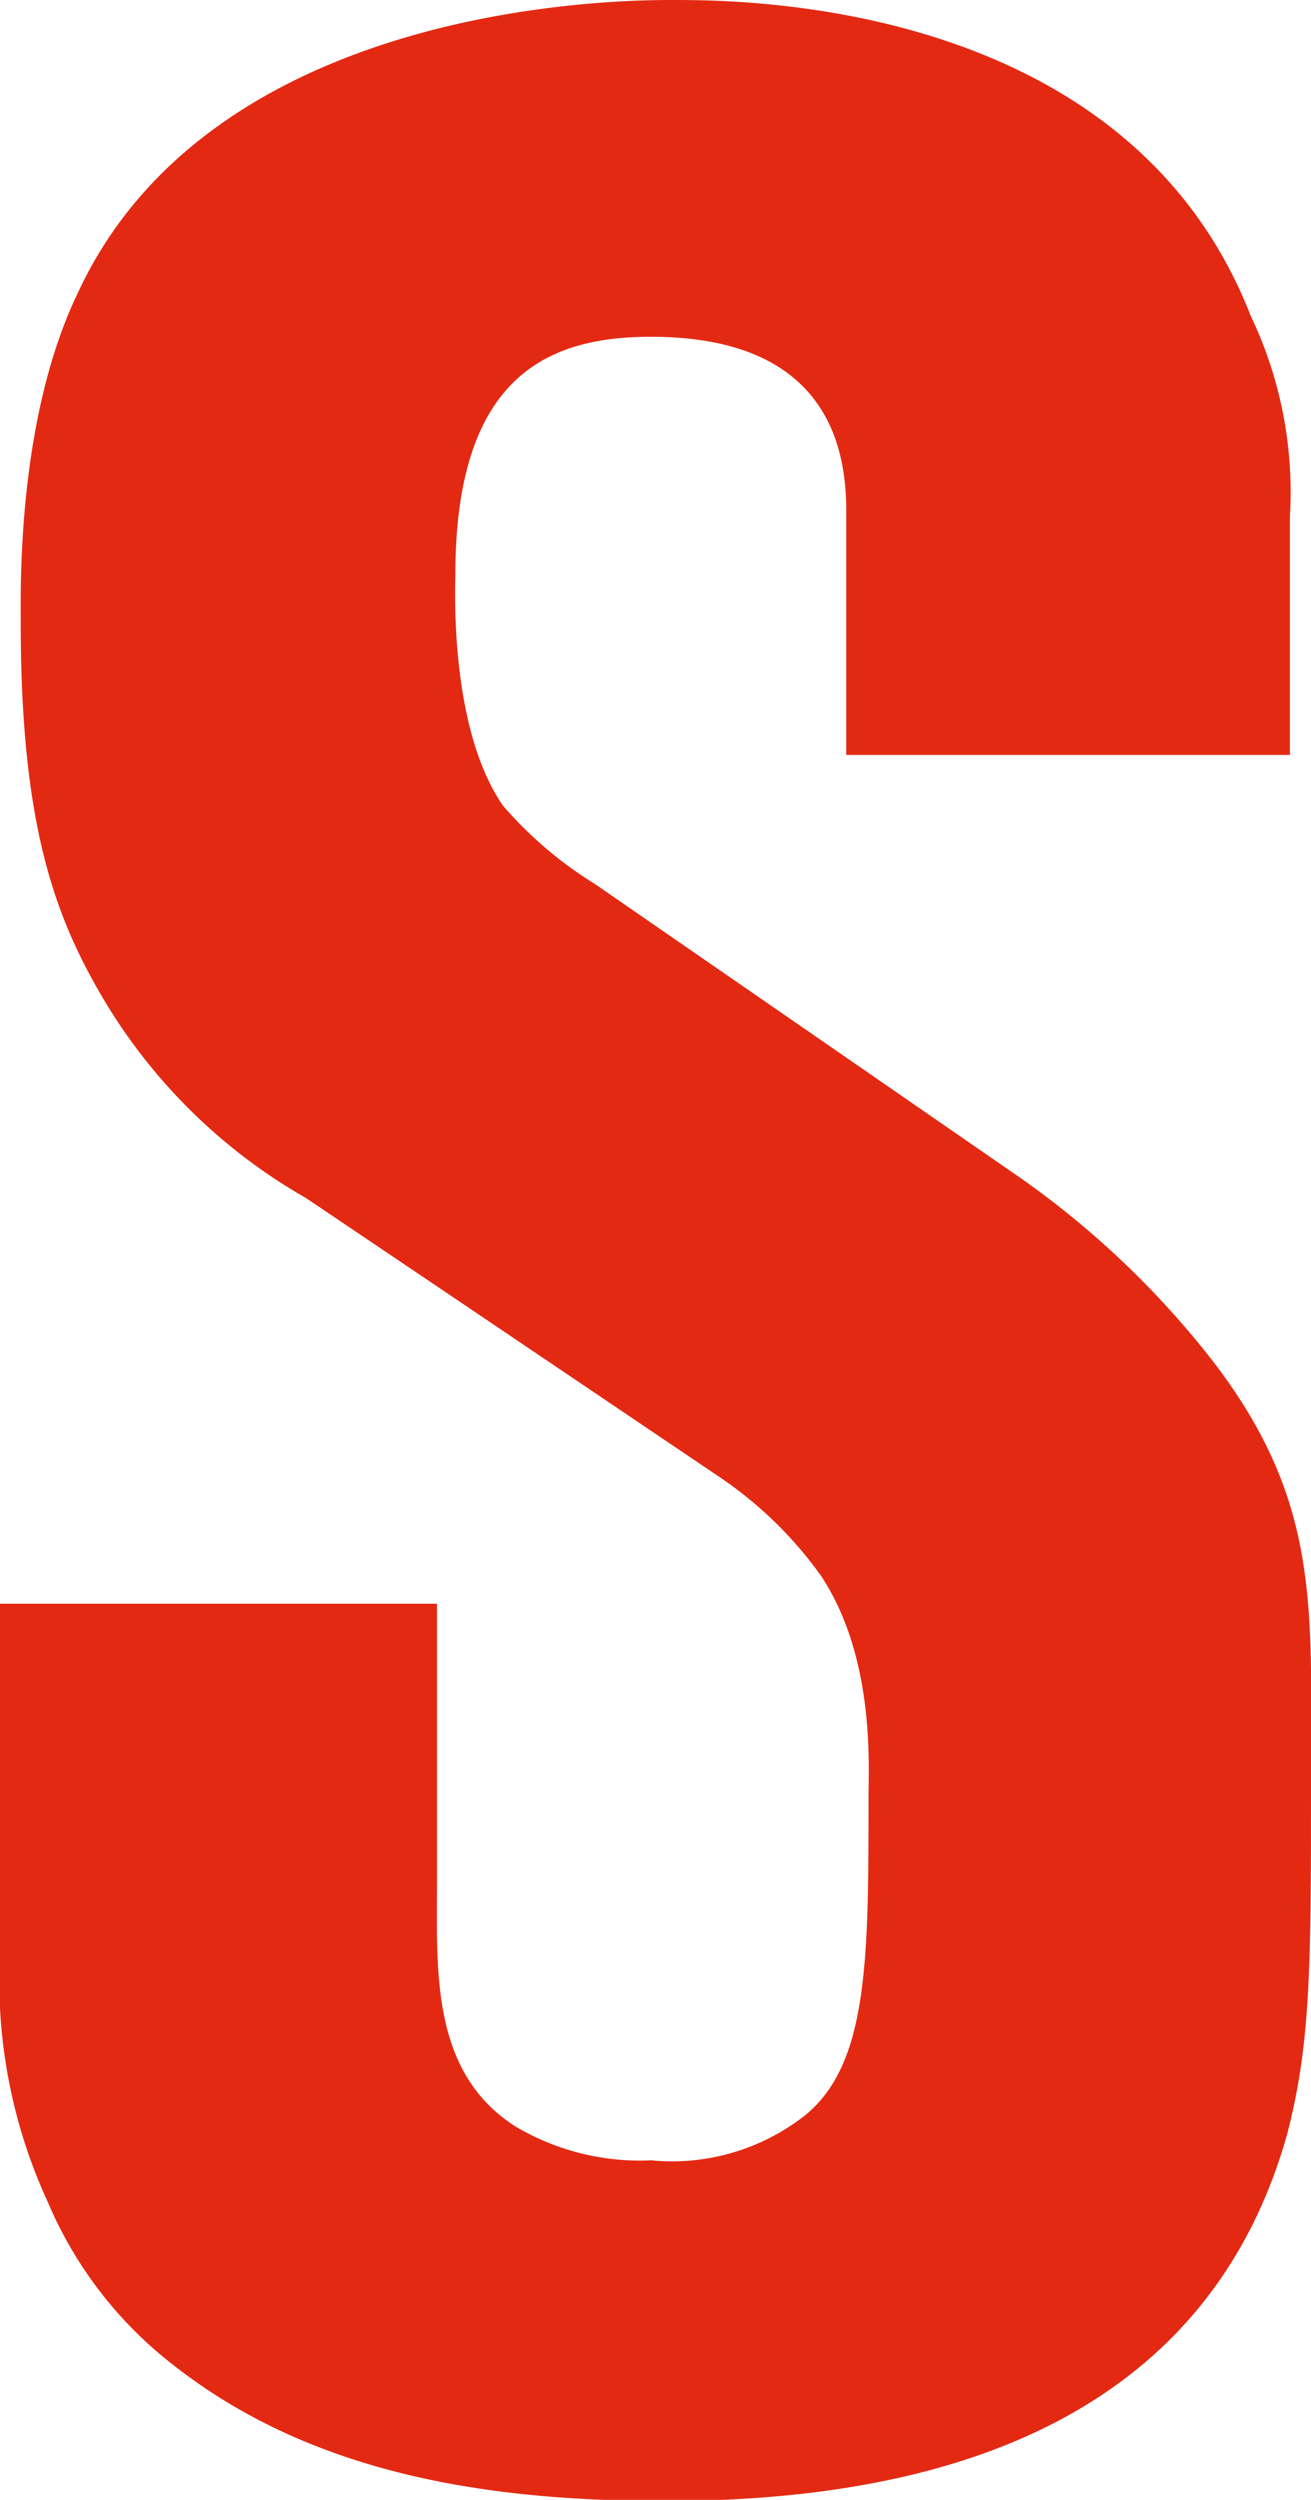 <svg xmlns="http://www.w3.org/2000/svg" viewBox="0 0 33.54 63.91"><path fill="#e42913" d="M31.1,34.89a22.94,22.94,0,0,0-5-4.78l-4.62-3.19h0l-6.26-4.32a10.15,10.15,0,0,1-2.35-2c-1.39-2-1.22-5.65-1.22-5.91,0-5.13,2.43-6.08,5-6.08,4.34,0,5,2.61,5,4.43v6.26H33V13.21a10.45,10.45,0,0,0-1-5.13C28.85,0,19,0,17.21,0,16,0,5.48,0,2,7.47.44,10.69.53,15,.53,15.9c0,5.21.87,7.56,2.17,9.73a14.24,14.24,0,0,0,5.13,5l3.86,2.6h0l6.76,4.56A10.18,10.18,0,0,1,21,40.28c1.39,2.09,1.22,4.87,1.22,5.65,0,4.17,0,6.86-1.65,8.17a5.51,5.51,0,0,1-3.91,1.13,6.25,6.25,0,0,1-3.48-.87c-2.17-1.39-2-4-2-6.26V41H0v8.95a13.5,13.5,0,0,0,1.22,6.34,10.39,10.39,0,0,0,3.21,4.17c3.65,2.87,8.25,3.48,12.6,3.48,10.43,0,14.51-4.43,15.9-9.38.61-2.35.61-4.34.61-9C33.54,41.15,33.8,38.46,31.1,34.89Z"/></svg>